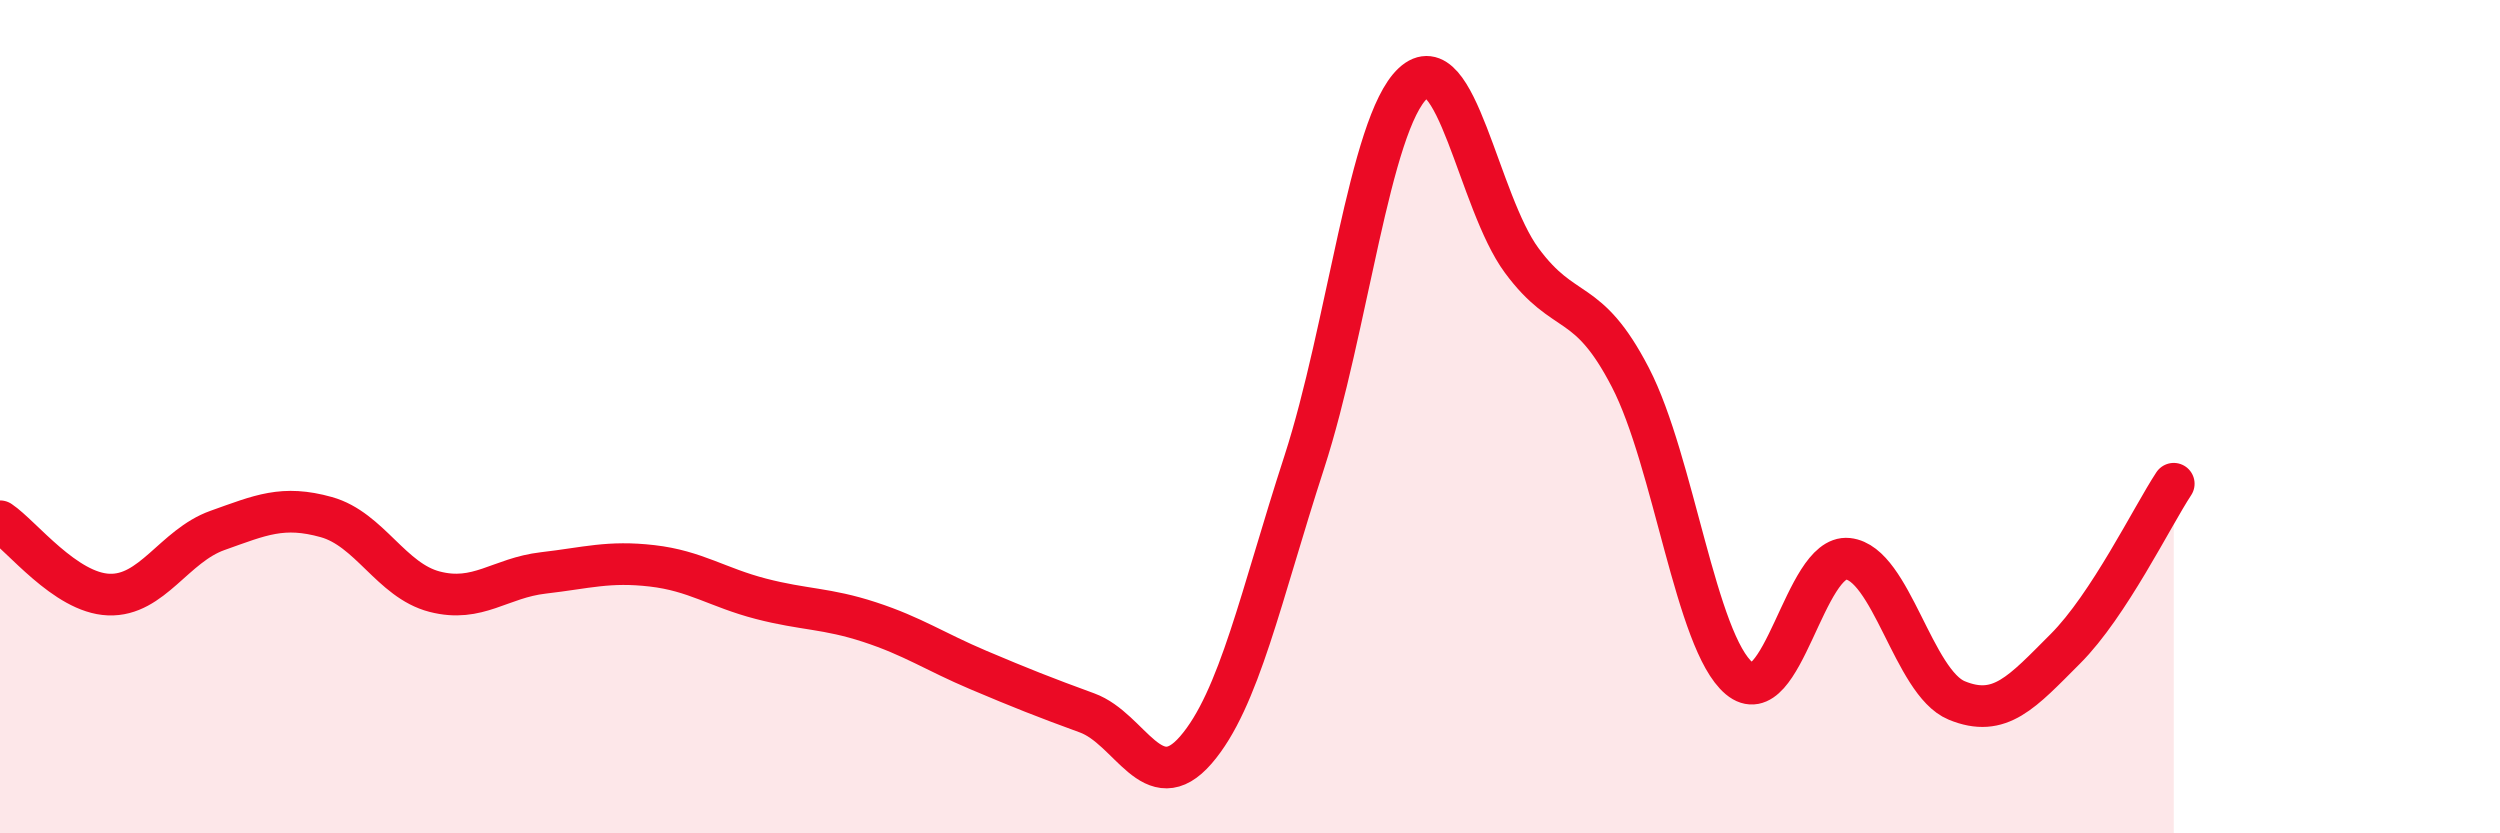 
    <svg width="60" height="20" viewBox="0 0 60 20" xmlns="http://www.w3.org/2000/svg">
      <path
        d="M 0,12.51 C 0.52,12.86 1.57,14.23 2.61,14.27 C 3.65,14.31 4.18,13.1 5.22,12.73 C 6.26,12.36 6.79,12.12 7.83,12.41 C 8.87,12.7 9.39,13.93 10.43,14.2 C 11.47,14.47 12,13.87 13.04,13.75 C 14.08,13.63 14.61,13.46 15.65,13.58 C 16.69,13.7 17.22,14.1 18.26,14.37 C 19.3,14.64 19.83,14.59 20.87,14.93 C 21.91,15.27 22.44,15.64 23.48,16.08 C 24.52,16.52 25.05,16.73 26.09,17.11 C 27.13,17.49 27.66,19.2 28.7,18 C 29.74,16.8 30.26,14.3 31.3,11.1 C 32.34,7.9 32.87,2.97 33.91,2 C 34.95,1.03 35.48,4.84 36.52,6.25 C 37.56,7.66 38.09,7.05 39.13,9.06 C 40.17,11.07 40.7,15.41 41.74,16.28 C 42.78,17.15 43.31,13.3 44.35,13.41 C 45.39,13.52 45.92,16.38 46.96,16.81 C 48,17.24 48.53,16.61 49.57,15.57 C 50.61,14.53 51.65,12.4 52.17,11.61L52.17 20L0 20Z"
        fill="#EB0A25"
        opacity="0.1"
        stroke-linecap="round"
        stroke-linejoin="round"
      />
      <path
        d="M 0,12.51 C 0.52,12.86 1.57,14.23 2.61,14.27 C 3.65,14.31 4.18,13.1 5.22,12.73 C 6.26,12.36 6.79,12.12 7.83,12.41 C 8.87,12.7 9.39,13.93 10.43,14.2 C 11.47,14.47 12,13.87 13.04,13.75 C 14.08,13.63 14.61,13.46 15.65,13.58 C 16.69,13.7 17.22,14.1 18.26,14.37 C 19.3,14.64 19.83,14.59 20.87,14.93 C 21.91,15.27 22.44,15.64 23.48,16.08 C 24.52,16.52 25.05,16.73 26.09,17.11 C 27.13,17.49 27.66,19.2 28.7,18 C 29.74,16.8 30.26,14.3 31.3,11.1 C 32.34,7.9 32.87,2.97 33.91,2 C 34.95,1.03 35.48,4.84 36.52,6.25 C 37.56,7.66 38.09,7.05 39.13,9.06 C 40.17,11.07 40.7,15.41 41.74,16.28 C 42.78,17.15 43.31,13.3 44.35,13.41 C 45.39,13.52 45.92,16.38 46.96,16.81 C 48,17.24 48.53,16.61 49.57,15.57 C 50.61,14.53 51.65,12.4 52.17,11.61"
        stroke="#EB0A25"
        stroke-width="1"
        fill="none"
        stroke-linecap="round"
        stroke-linejoin="round"
      />
    </svg>
  